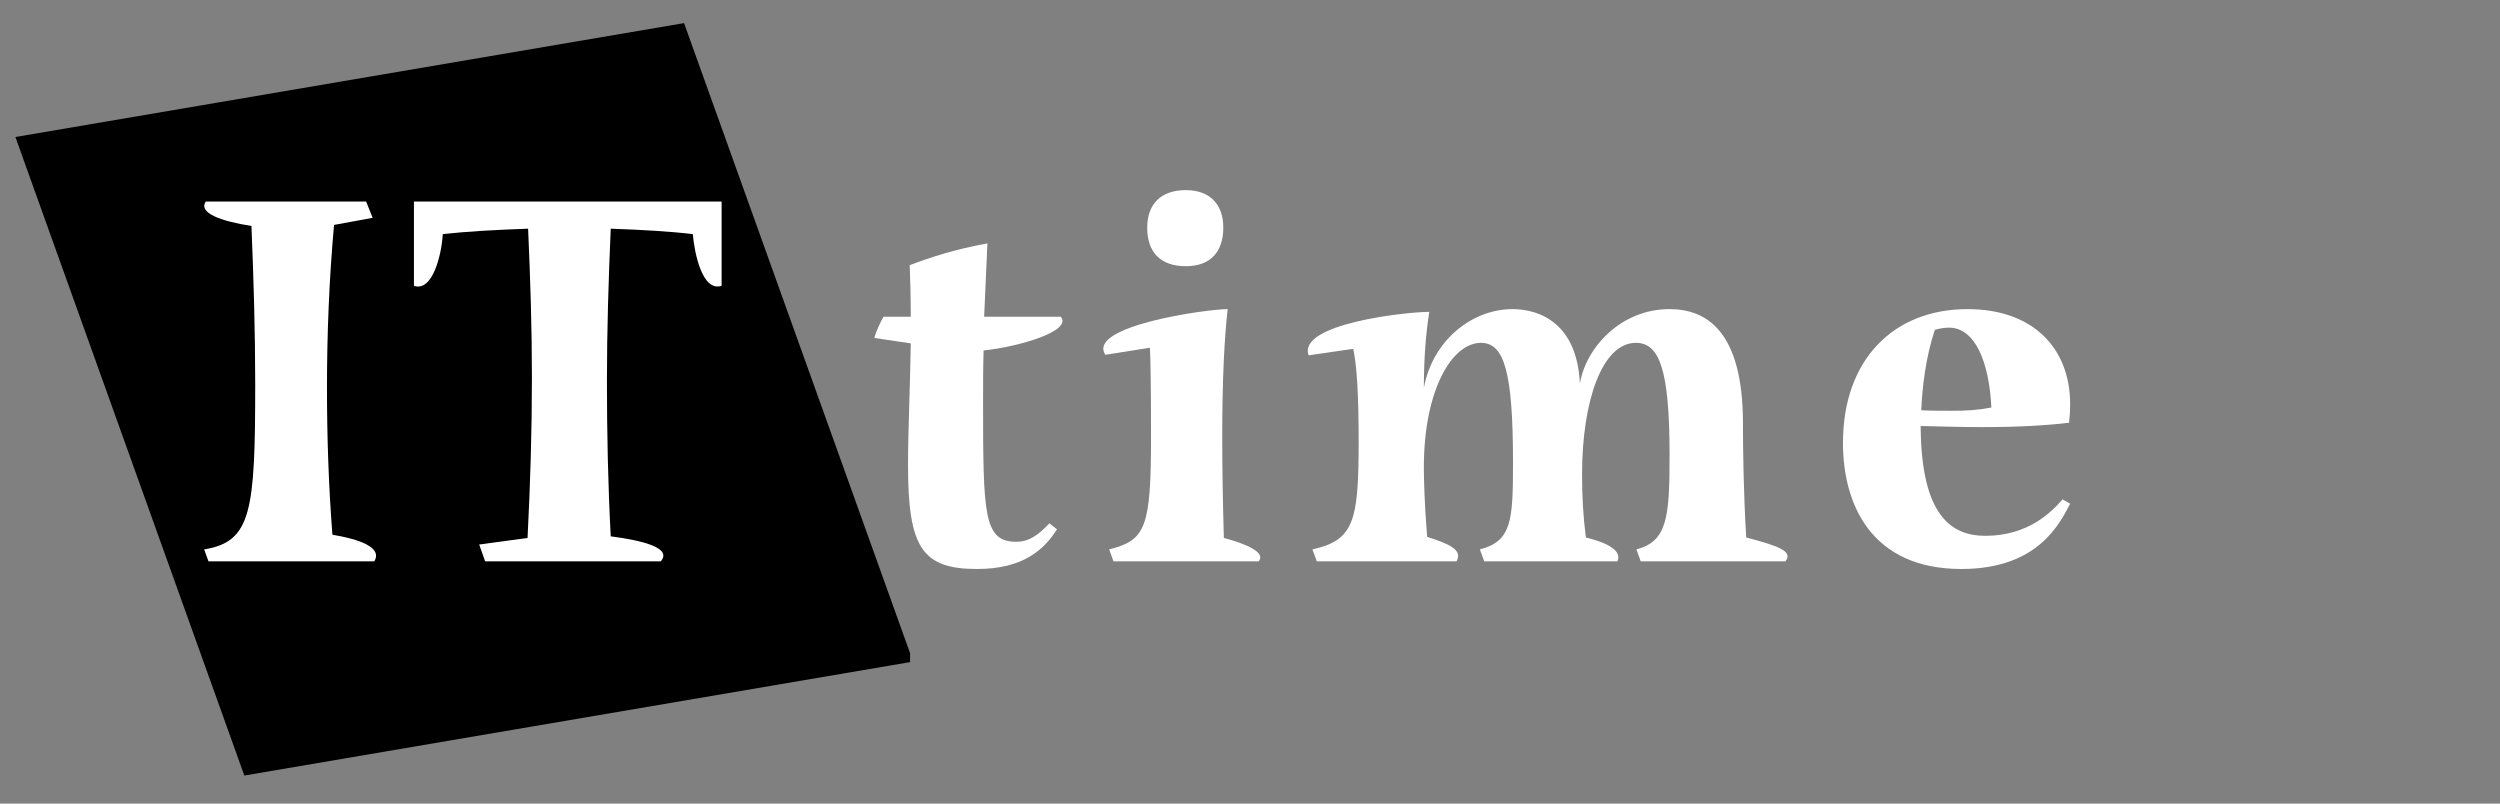 <svg xmlns="http://www.w3.org/2000/svg" xmlns:xlink="http://www.w3.org/1999/xlink" width="280" zoomAndPan="magnify" viewBox="0 0 210 67.5" height="90" preserveAspectRatio="xMidYMid meet" version="1.0"><rect x="0" y="0" width="210" height="67.5" fill="#808080" stroke="none"/><defs><g/><clipPath id="0f9dc4e052"><path d="M 1.293 1.941 L 77 1.941 L 77 65.227 L 1.293 65.227 Z M 1.293 1.941 " clip-rule="nonzero"/></clipPath><clipPath id="3f895f6823"><path d="M 57.461 1.941 L 1.293 11.508 L 20.523 65.145 L 76.699 55.574 L 57.461 1.941 " clip-rule="nonzero"/></clipPath></defs><g clip-path="url(#0f9dc4e052)"><g clip-path="url(#3f895f6823)"><path fill="#000000" d="M 1.293 1.941 L 76.445 1.941 L 76.445 65.227 L 1.293 65.227 Z M 1.293 1.941 " fill-opacity="1" fill-rule="nonzero"/></g></g><g fill="#ffffff" fill-opacity="1"><g transform="translate(15.915, 47.154)"><g><path d="M 12.008 -2.238 C 11.688 -6.348 11.551 -10.457 11.551 -14.566 C 11.551 -19.086 11.734 -23.695 12.145 -28.262 L 15.387 -28.855 L 14.84 -30.227 L 1.371 -30.227 C 0.73 -29.27 2.602 -28.582 5.207 -28.172 C 5.387 -23.742 5.523 -19.359 5.523 -14.887 C 5.523 -4.199 5.207 -1.645 1.234 -1.004 L 1.598 0 L 15.523 0 C 16.254 -1.188 14.199 -1.871 12.008 -2.238 Z M 12.008 -2.238 "/></g></g></g><g fill="#ffffff" fill-opacity="1"><g transform="translate(34.361, 47.154)"><g><path d="M 0.41 -30.227 L 0.41 -23.148 C 1.965 -22.602 2.738 -25.75 2.832 -27.488 C 4.84 -27.715 7.352 -27.852 10 -27.945 C 10.184 -23.789 10.32 -19.633 10.32 -15.477 C 10.32 -10.957 10.184 -6.484 9.953 -1.965 L 5.891 -1.414 L 6.391 0 L 21.141 0 C 22.098 -1.098 19.77 -1.734 16.941 -2.102 C 16.711 -6.438 16.621 -10.82 16.621 -15.16 C 16.621 -19.449 16.758 -23.695 16.941 -27.945 C 19.543 -27.852 21.961 -27.715 23.836 -27.488 C 23.973 -25.844 24.656 -22.602 26.254 -23.148 L 26.254 -30.227 Z M 0.41 -30.227 "/></g></g></g><g fill="#ffffff" fill-opacity="1"><g transform="translate(63.354, 47.154)"><g/></g></g><g fill="#ffffff" fill-opacity="1"><g transform="translate(72.532, 47.154)"><g><path d="M 16.574 -20.547 L 10.137 -20.547 L 10.41 -26.711 C 7.672 -26.207 5.707 -25.57 3.883 -24.883 C 3.926 -23.789 3.973 -22.191 3.973 -20.547 L 1.688 -20.547 C 1.461 -20.18 1.051 -19.312 0.914 -18.766 L 3.973 -18.309 C 3.926 -14.977 3.742 -10.867 3.742 -8.082 C 3.742 -1.141 4.93 0.641 9.543 0.641 C 13.379 0.641 15.16 -0.957 16.254 -2.695 L 15.617 -3.195 C 14.746 -2.281 13.973 -1.645 12.832 -1.645 C 10.09 -1.645 10.047 -3.926 10.047 -13.469 C 10.047 -14.84 10.047 -16.301 10.09 -17.715 C 13.105 -18.035 17.578 -19.359 16.574 -20.547 Z M 16.574 -20.547 "/></g></g></g><g fill="#ffffff" fill-opacity="1"><g transform="translate(91.8, 47.154)"><g><path d="M 7.809 -24.793 C 9.816 -24.793 10.957 -25.934 10.957 -28.035 C 10.957 -30 9.816 -31.184 7.809 -31.184 C 5.707 -31.184 4.566 -30 4.566 -28.035 C 4.566 -25.934 5.707 -24.793 7.809 -24.793 Z M 1.734 0 L 13.926 0 C 14.566 -0.73 12.922 -1.461 11.004 -1.965 C 10.914 -5.113 10.867 -7.992 10.867 -10.41 C 10.867 -15.25 11.051 -18.812 11.324 -21.188 C 9.543 -21.188 -0.547 -19.77 1.051 -17.352 L 4.793 -17.945 C 4.84 -17.121 4.887 -14.84 4.887 -10.5 C 4.887 -2.785 4.43 -1.781 1.371 -1.004 Z M 1.734 0 "/></g></g></g><g fill="#ffffff" fill-opacity="1"><g transform="translate(108.967, 47.154)"><g><path d="M 1.645 0 L 13.379 0 C 13.926 -0.957 12.785 -1.461 10.914 -2.055 C 10.684 -4.793 10.637 -7.031 10.637 -7.898 C 10.637 -14.43 13.012 -18.355 15.434 -18.355 C 17.395 -18.355 18.125 -15.891 18.125 -8.309 C 18.125 -3.469 18.035 -1.688 15.34 -1.004 L 15.707 0 L 26.895 0 C 27.305 -0.867 26.117 -1.551 24.246 -2.008 C 24.016 -3.789 23.926 -5.523 23.926 -7.305 C 23.926 -13.469 25.613 -18.355 28.445 -18.355 C 30.41 -18.355 31.277 -16.164 31.277 -8.949 C 31.277 -3.699 31.094 -1.688 28.492 -1.004 L 28.855 0 L 41.004 0 C 41.734 -0.867 40.273 -1.324 37.715 -2.008 C 37.484 -5.797 37.441 -9.633 37.441 -11.598 C 37.441 -19.449 34.289 -21.188 31.277 -21.188 C 27.168 -21.188 24.246 -17.945 23.742 -14.93 C 23.516 -19.953 20.41 -21.188 18.082 -21.188 C 14.703 -21.188 11.371 -18.582 10.637 -14.566 C 10.637 -17.121 10.82 -19.27 11.094 -20.957 C 9.133 -20.957 0 -19.953 0.957 -17.305 L 4.703 -17.852 C 5.023 -16.438 5.16 -13.789 5.16 -10.047 C 5.16 -3.332 4.75 -1.781 1.277 -1.004 Z M 1.645 0 "/></g></g></g><g fill="#ffffff" fill-opacity="1"><g transform="translate(152.982, 47.154)"><g><path d="M 13.789 -2.145 C 10.867 -2.145 8.445 -3.926 8.355 -11.141 L 8.355 -11.371 C 10.227 -11.324 11.871 -11.277 13.469 -11.277 C 16.574 -11.277 18.902 -11.414 20.82 -11.645 C 20.867 -12.102 20.91 -12.648 20.91 -13.195 C 20.91 -17.898 17.809 -21.188 12.281 -21.188 C 6.117 -21.188 1.828 -16.984 1.828 -9.953 C 1.828 -4.793 4.199 0.641 11.781 0.641 C 18.219 0.641 20.043 -3.195 20.91 -4.84 L 20.273 -5.207 C 19.359 -4.156 17.395 -2.145 13.789 -2.145 Z M 10.73 -19.633 C 12.922 -19.633 14.109 -16.758 14.293 -12.922 C 13.059 -12.691 12.191 -12.648 10.867 -12.648 C 10.09 -12.648 9.223 -12.648 8.402 -12.691 C 8.492 -14.656 8.766 -17.078 9.543 -19.449 C 10 -19.586 10.457 -19.633 10.73 -19.633 Z M 10.73 -19.633 "/></g></g></g></svg>